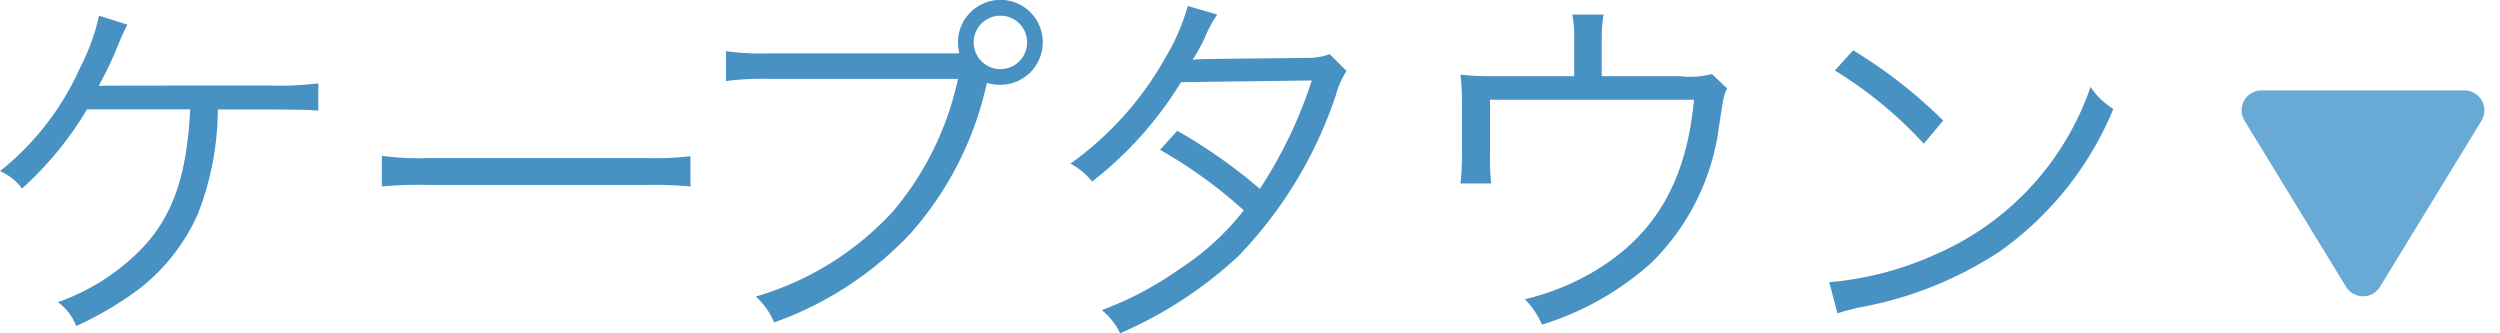 <svg xmlns="http://www.w3.org/2000/svg" width="100.369" height="13.38" viewBox="0 0 100.369 13.38">
  <g id="グループ_1444" data-name="グループ 1444" transform="translate(-323.631 -1236.37)">
    <path id="パス_3049" data-name="パス 3049" d="M11.895-8.235c1.455.015,1.455.015,1.86.045V-9.285a12.3,12.3,0,0,1-1.845.09c-6.735,0-6.735,0-6.975.015a14.744,14.744,0,0,0,.78-1.635,8.217,8.217,0,0,1,.375-.825L4.95-12a8.524,8.524,0,0,1-.765,2.1A11.034,11.034,0,0,1,.975-5.76a2.148,2.148,0,0,1,.885.7,13.766,13.766,0,0,0,2.61-3.18H8.61c-.135,2.79-.765,4.47-2.145,5.79A8.68,8.68,0,0,1,3.3-.5a2.125,2.125,0,0,1,.735.96A13.962,13.962,0,0,0,6.345-.87,7.815,7.815,0,0,0,8.91-4.02a11.629,11.629,0,0,0,.81-4.215Zm4.41,3.09a16.386,16.386,0,0,1,1.86-.06h8.7a17.159,17.159,0,0,1,1.83.06V-6.36a11.831,11.831,0,0,1-1.815.075H18.165a10.611,10.611,0,0,1-1.86-.09Zm22.89-5.34h-7.38a10.634,10.634,0,0,1-1.695-.09v1.2a11.075,11.075,0,0,1,1.68-.09h7.635a12.156,12.156,0,0,1-2.625,5.34,12.045,12.045,0,0,1-5.49,3.4A2.968,2.968,0,0,1,32.055.315a13.92,13.92,0,0,0,5.46-3.555,13.4,13.4,0,0,0,3.06-5.97l.03-.09a1.768,1.768,0,0,0,.525.075,1.709,1.709,0,0,0,1.71-1.71,1.7,1.7,0,0,0-1.695-1.7,1.709,1.709,0,0,0-1.71,1.71,1.589,1.589,0,0,0,.06.435ZM41.145-12a1.069,1.069,0,0,1,1.065,1.065,1.072,1.072,0,0,1-1.065,1.08,1.076,1.076,0,0,1-1.08-1.08A1.072,1.072,0,0,1,41.145-12Zm7.515-.39a8.192,8.192,0,0,1-.885,2.055A13.052,13.052,0,0,1,43.95-6.06a2.752,2.752,0,0,1,.87.72,14.9,14.9,0,0,0,3.57-3.99L53.64-9.4a17.917,17.917,0,0,1-2.085,4.35A21.429,21.429,0,0,0,48.24-7.38l-.69.765a18.867,18.867,0,0,1,3.36,2.43,10.524,10.524,0,0,1-2.6,2.37A13.522,13.522,0,0,1,45.21-.18a2.666,2.666,0,0,1,.735.93,16.73,16.73,0,0,0,4.74-3.09A17.068,17.068,0,0,0,54.6-8.79a3.366,3.366,0,0,1,.435-.99l-.675-.675a2.6,2.6,0,0,1-.87.15c-4.425.045-4.425.045-4.635.075a7.631,7.631,0,0,0,.465-.825,4.962,4.962,0,0,1,.525-.99ZM65.28-9.57V-11.1a5.889,5.889,0,0,1,.075-.945H64.1a4.706,4.706,0,0,1,.075.96V-9.57H60.99a12.813,12.813,0,0,1-1.38-.06,9.812,9.812,0,0,1,.06,1.215V-6.39c0,.39-.03.87-.06,1.125h1.23a10.683,10.683,0,0,1-.045-1.11v-2.25h8.19C68.7-5.58,67.6-3.525,65.5-2.07A9.9,9.9,0,0,1,62.19-.615a3.072,3.072,0,0,1,.69,1.02,11.759,11.759,0,0,0,4.4-2.49A9.347,9.347,0,0,0,69.99-7.56c.195-1.275.195-1.275.33-1.515l-.615-.585a3.34,3.34,0,0,1-1.26.09ZM74.64-9.8a16.563,16.563,0,0,1,3.57,2.94l.78-.93a19.54,19.54,0,0,0-3.615-2.82Zm.105,9.75a7.881,7.881,0,0,1,.9-.24,15.123,15.123,0,0,0,5.6-2.235,13.156,13.156,0,0,0,4.575-5.73,3,3,0,0,1-.915-.885A11.334,11.334,0,0,1,78.78-2.46,13.056,13.056,0,0,1,74.415-1.3Z" transform="translate(322.656 1249)" fill="#4891c3"/>
    <path id="多角形_15" data-name="多角形 15" d="M4.817,1.117a.8.8,0,0,1,1.365,0l4.074,6.666A.8.8,0,0,1,9.574,9H1.426A.8.8,0,0,1,.744,7.783Z" transform="translate(424 1249) rotate(180)" fill="#68a9d6"/>
  </g>
</svg>
